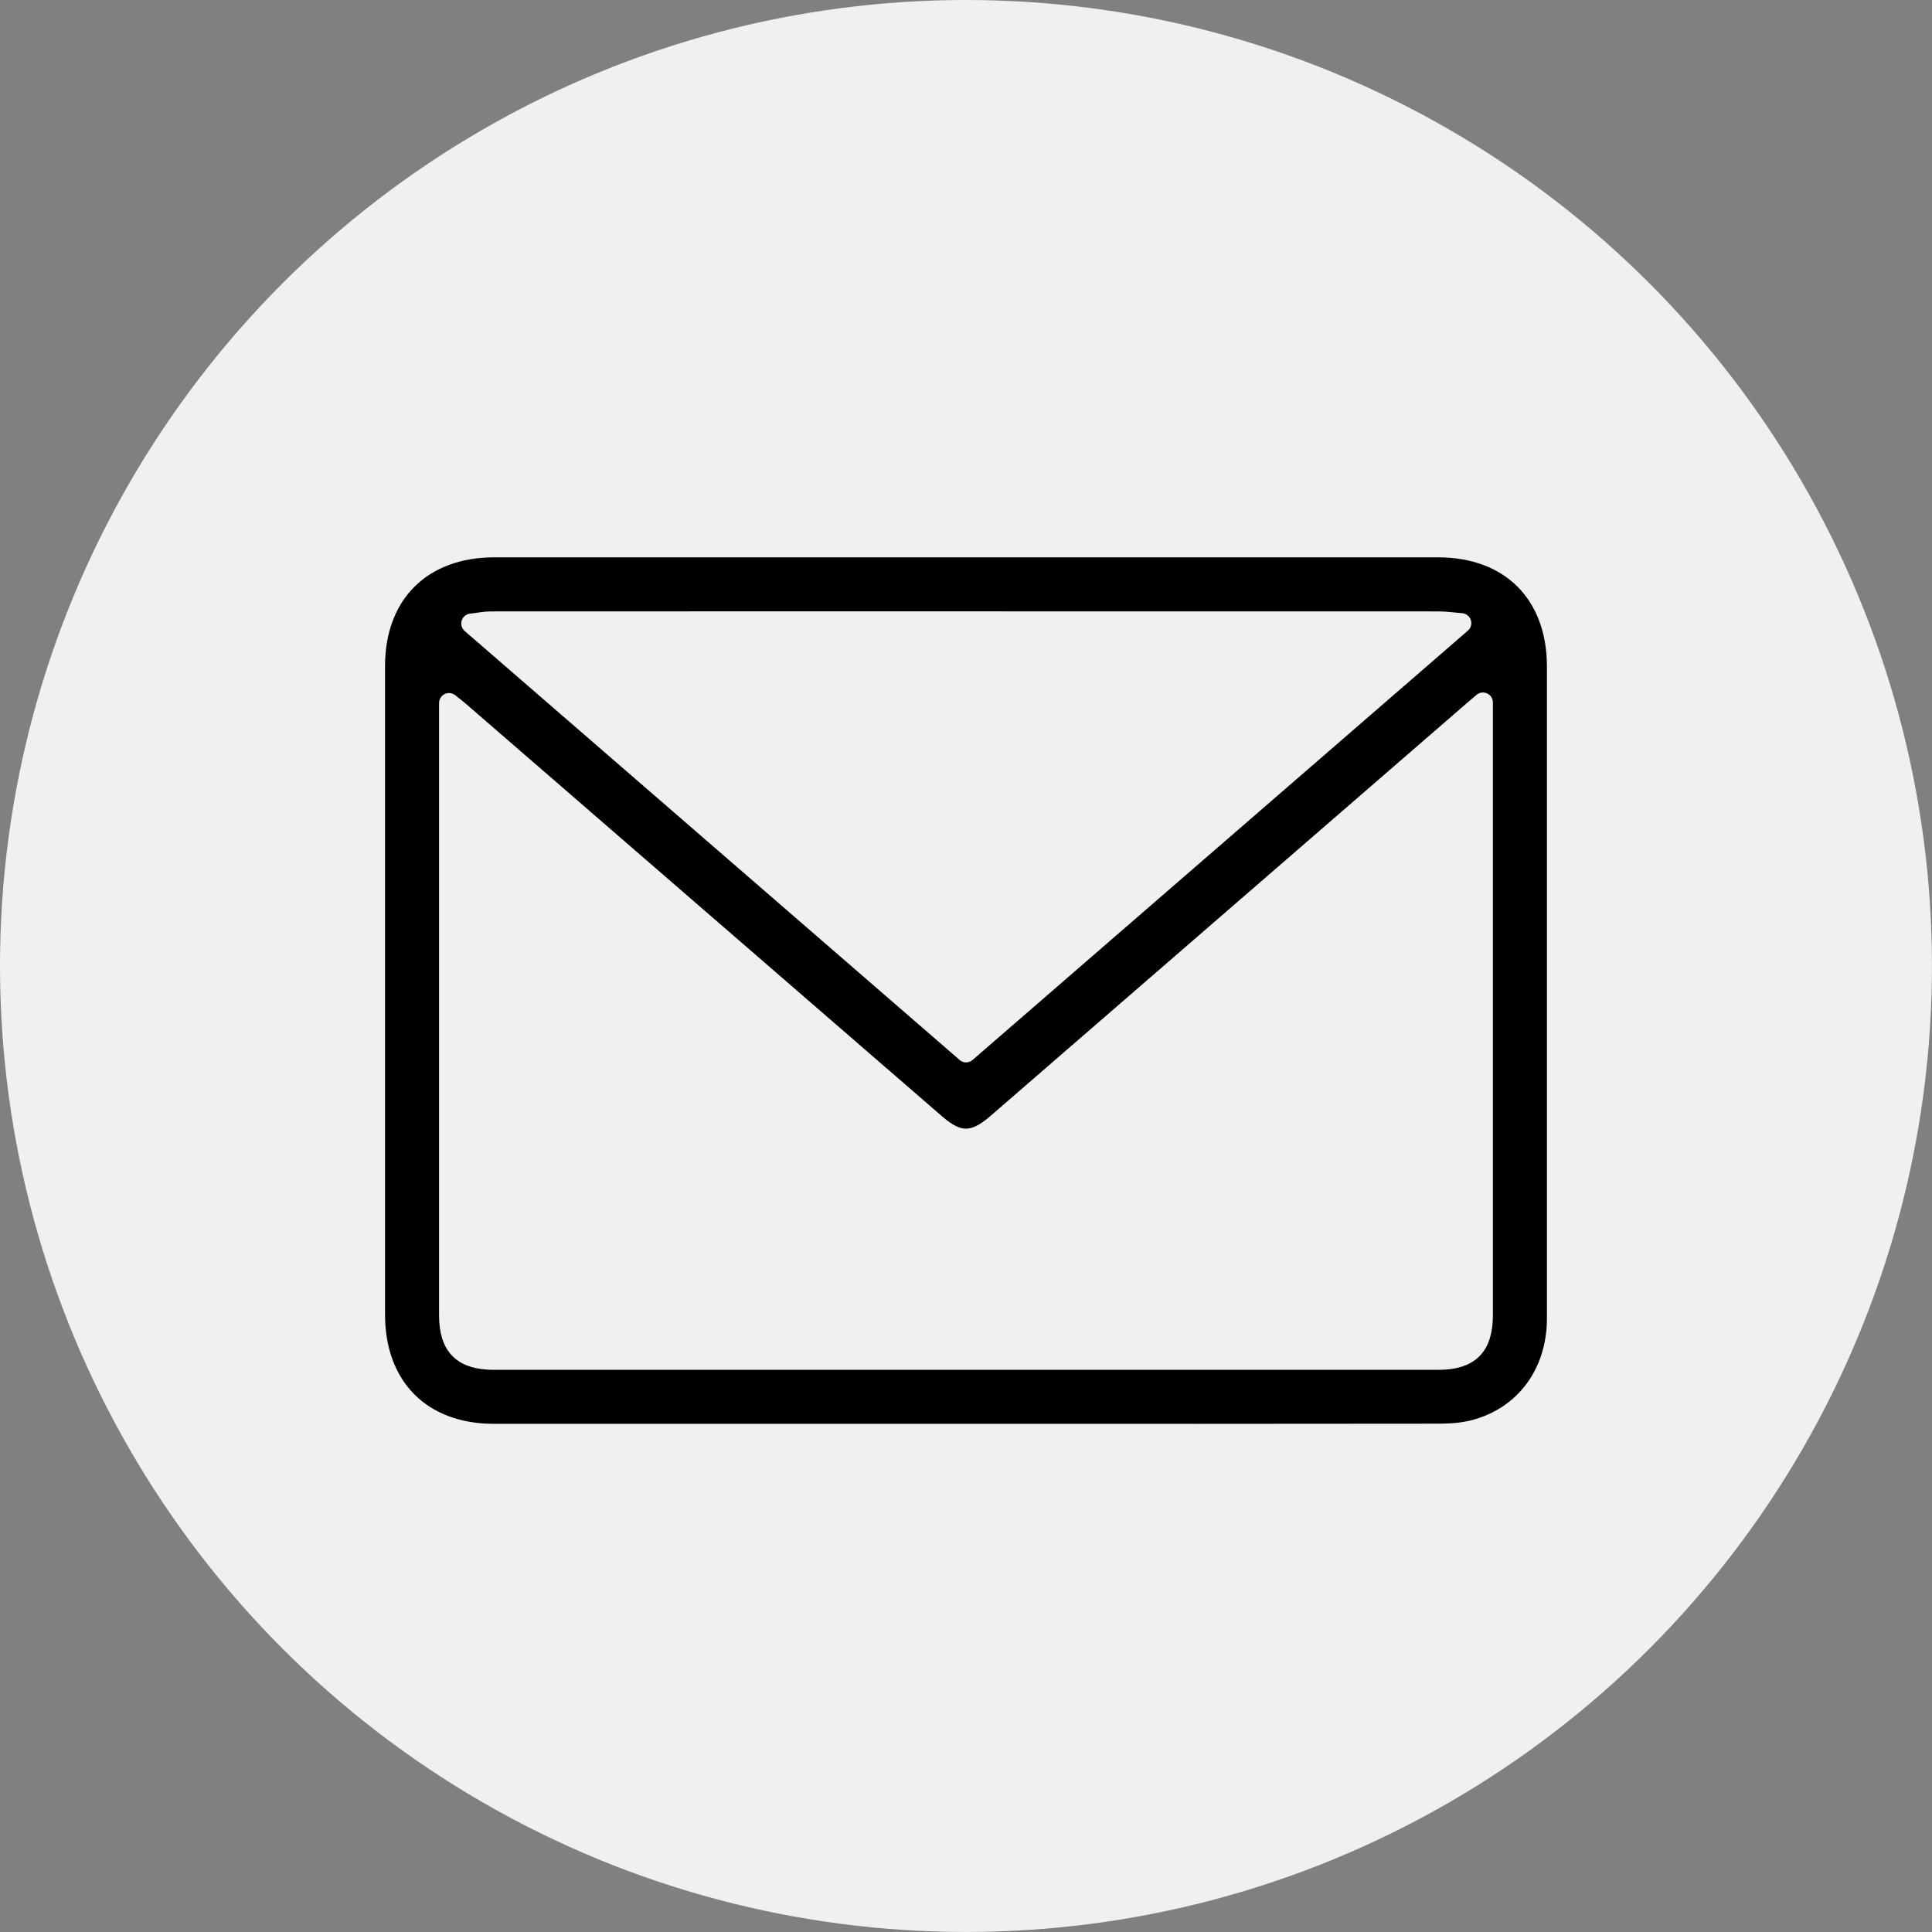 <?xml version="1.0" encoding="UTF-8"?> <svg xmlns="http://www.w3.org/2000/svg" id="_Слой_2" data-name="Слой 2" viewBox="0 0 485.61 485.61"><rect x="0" y="0" width="485.61" height="485.61" fill="#808080" stroke="none"/><defs><style> .cls-1 { fill: #000; stroke: #f0f0f0; stroke-linejoin: round; stroke-width: 5px; } .cls-2 { fill: #f0f0f0; stroke-width: 0px; } </style></defs><g id="_Слой_1-2" data-name="Слой 1"><g><circle class="cls-2" cx="242.8" cy="242.8" r="242.8"></circle><path class="cls-1" d="M242.75,360.38c-39.54,0-79.08,0-118.62,0-18.18,0-29.85-11.71-29.85-29.95,0-54.33,0-108.66,0-163,0-18.17,11.72-29.84,29.95-29.84,79.08,0,158.16,0,237.24,0,18.2,0,29.85,11.69,29.85,29.94,0,54.62.01,109.24,0,163.87,0,13.75-8.04,24.66-20.77,27.98-2.85.74-5.92.96-8.88.96-39.64.06-79.27.04-118.91.04ZM372.74,176.56c-1.31,1.12-2.04,1.74-2.77,2.37-39.81,34.5-79.62,69.01-119.44,103.51-5.74,4.97-9.66,4.99-15.3.11-39.97-34.62-79.92-69.25-119.89-103.87-.69-.59-1.42-1.13-2.48-1.98v3.38c0,50.17,0,100.35,0,150.52,0,7.84,3.41,11.21,11.36,11.21,79.08,0,158.16,0,237.24,0,7.92,0,11.28-3.36,11.28-11.29,0-50.17,0-100.35,0-150.52v-3.43ZM242.82,264.53c41.4-35.88,82.62-71.61,124.5-107.91-2.43-.2-4.01-.44-5.6-.44-54.62-.02-109.23-.02-163.85-.02-24.84,0-49.69,0-74.53.02-1.41,0-2.83.31-4.9.54,41.84,36.26,83.01,71.95,124.38,107.79Z"></path></g></g></svg> 